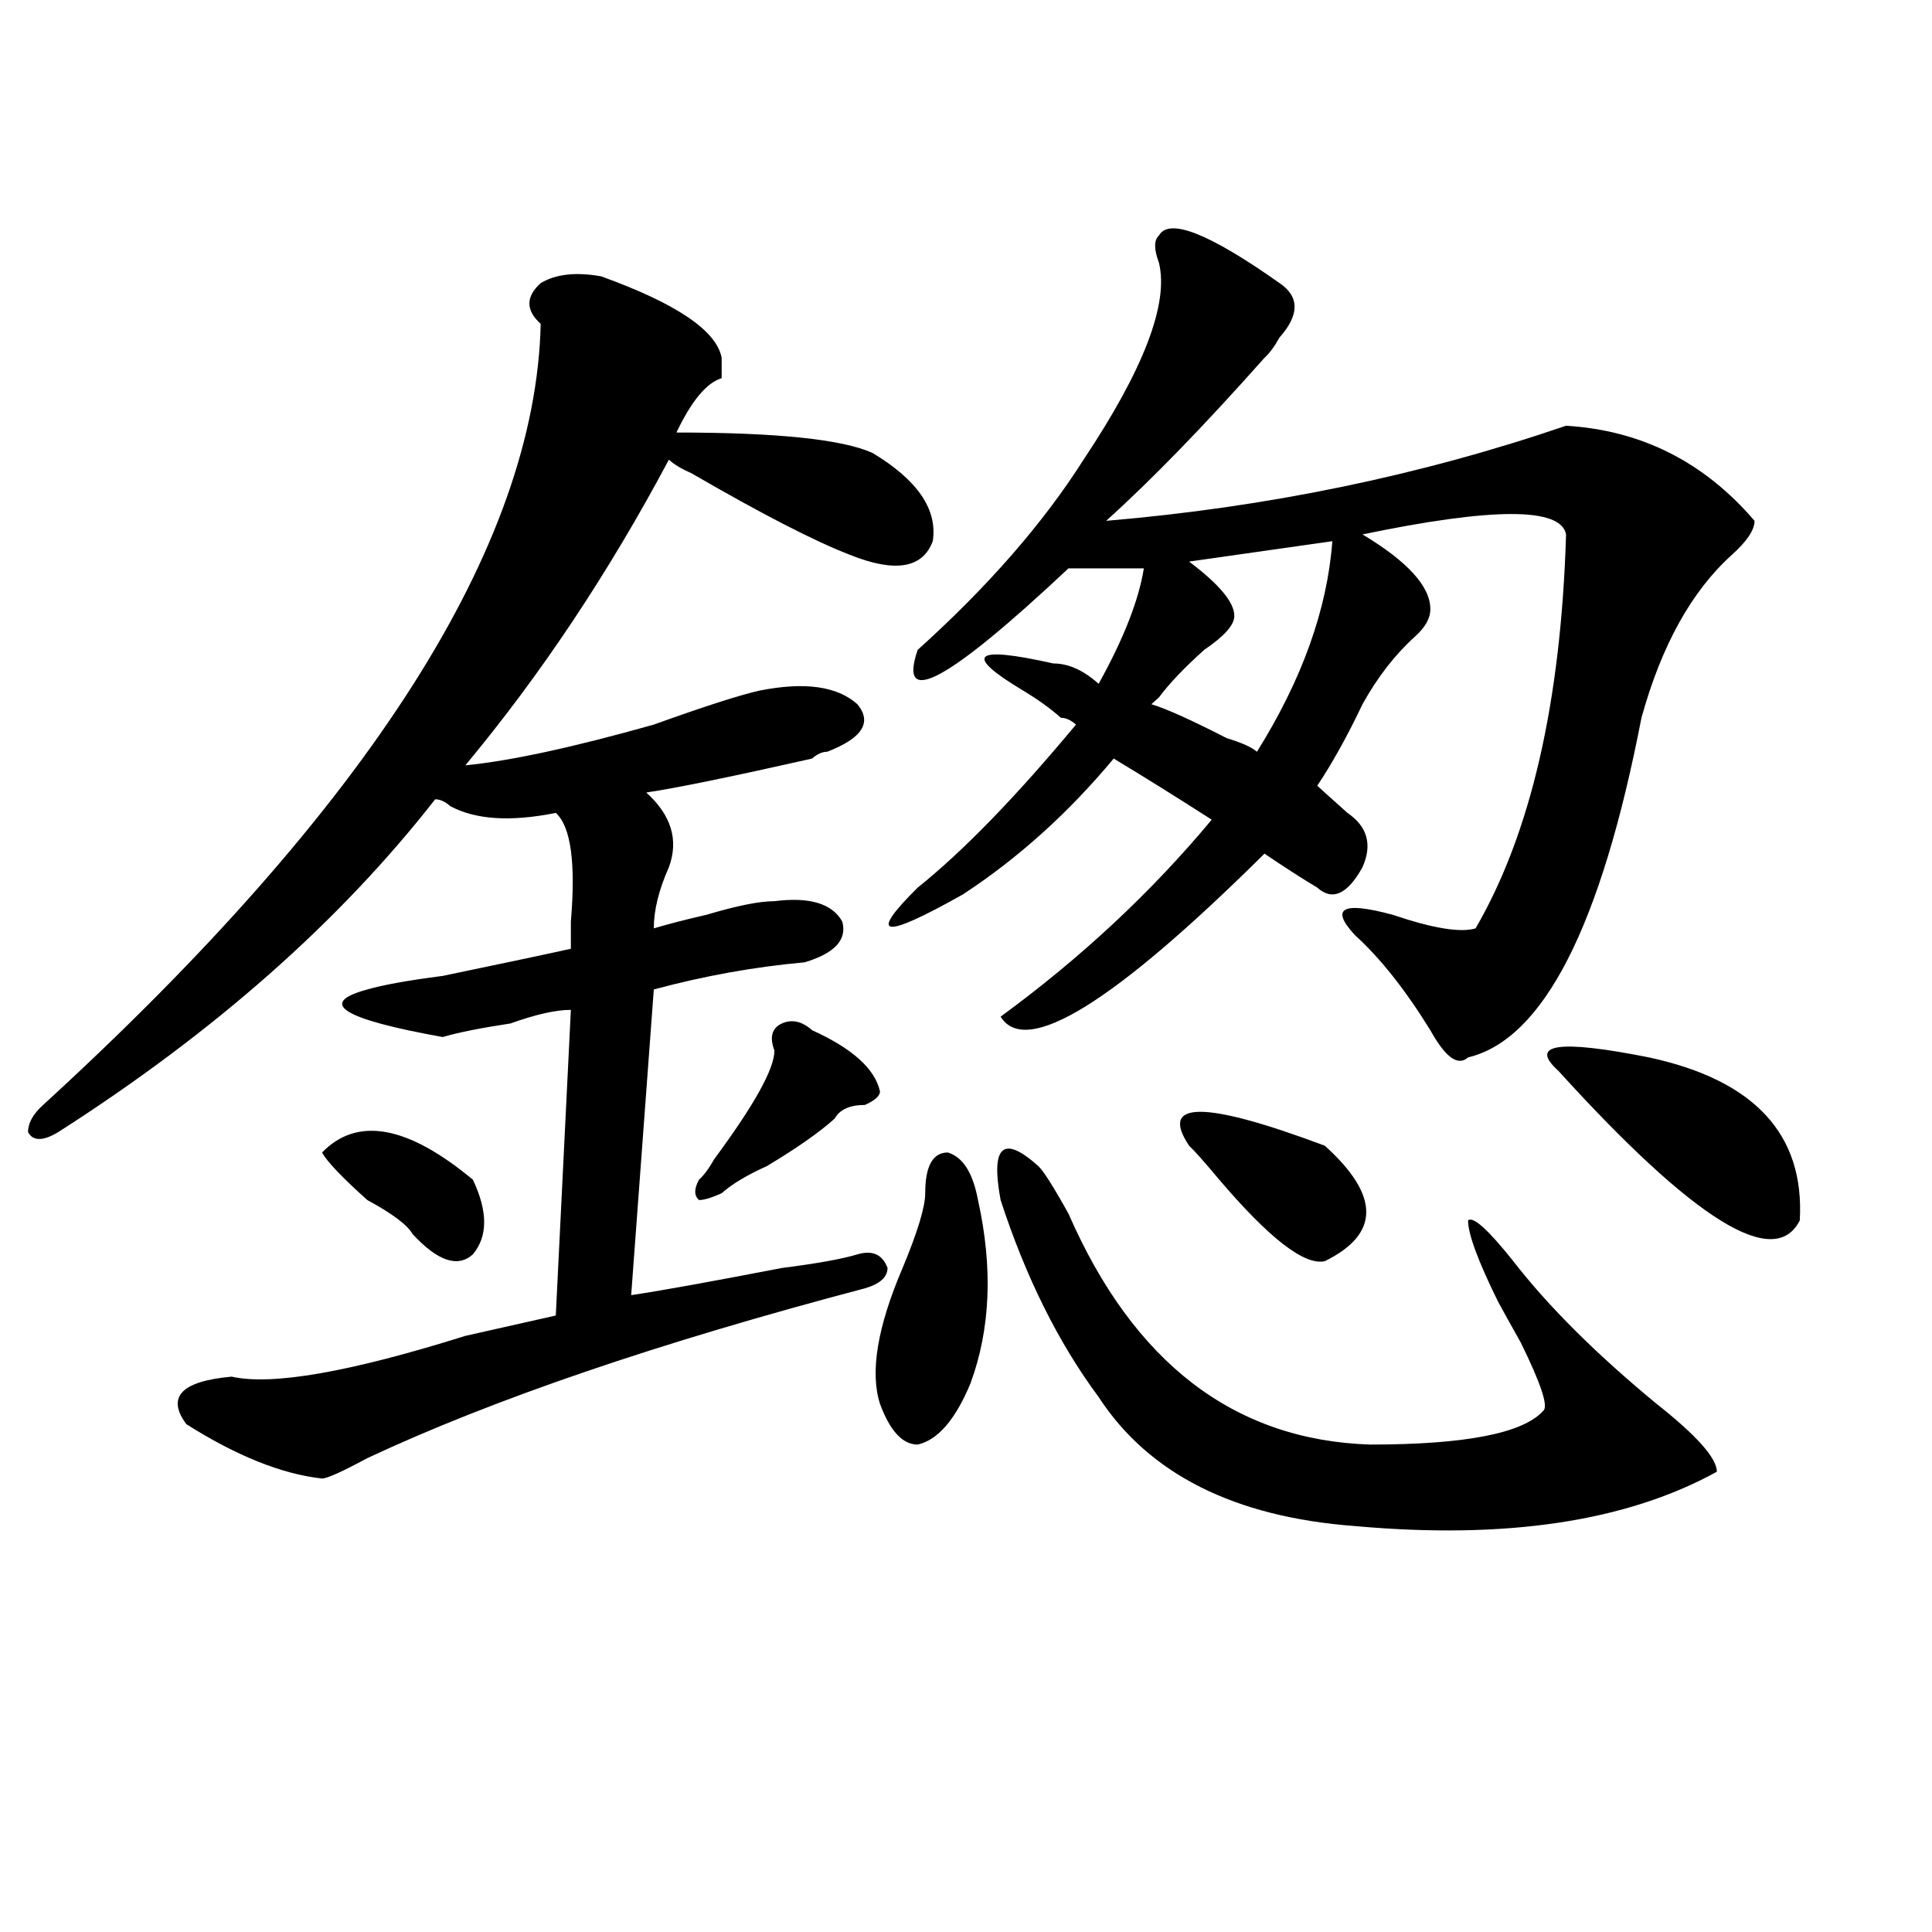 <?xml version="1.0" encoding="utf-8"?>
<!-- Generator: Adobe Illustrator 16.0.0, SVG Export Plug-In . SVG Version: 6.00 Build 0)  -->
<!DOCTYPE svg PUBLIC "-//W3C//DTD SVG 1.1//EN" "http://www.w3.org/Graphics/SVG/1.1/DTD/svg11.dtd">
<svg version="1.1" id="图层_1" xmlns="http://www.w3.org/2000/svg" xmlns:xlink="http://www.w3.org/1999/xlink" x="0px" y="0px"
	 width="1000px" height="1000px" viewBox="0 0 1000 1000" enable-background="new 0 0 1000 1000" xml:space="preserve">
<path d="M311.09,143.016c39.023,14.063,59.815,28.125,62.438,42.188v10.547c-7.805,2.362-15.609,11.756-23.414,28.125
	c52.011,0,85.852,3.516,101.461,10.547c23.414,14.063,33.779,29.334,31.219,45.703c-5.244,14.063-19.512,16.425-42.926,7.031
	c-18.231-7.031-45.548-21.094-81.949-42.188c-5.244-2.307-9.146-4.669-11.707-7.031c-31.219,58.612-66.34,111.347-105.363,158.203
	c23.414-2.307,55.913-9.338,97.559-21.094c25.975-9.338,44.206-15.216,54.633-17.578c23.414-4.669,40.304-2.307,50.73,7.031
	c7.805,9.394,2.561,17.578-15.609,24.609c-2.622,0-5.244,1.209-7.805,3.516c-41.646,9.394-70.242,15.271-85.852,17.578
	c12.987,11.756,16.89,24.609,11.707,38.672c-5.244,11.756-7.805,22.303-7.805,31.641c7.805-2.307,16.89-4.669,27.316-7.031
	c15.609-4.669,27.316-7.031,35.121-7.031c18.17-2.307,29.877,1.209,35.121,10.547c2.561,9.394-3.902,16.425-19.512,21.094
	c-26.036,2.362-52.072,7.031-78.047,14.063l-11.707,158.203c15.609-2.307,41.584-7.031,78.047-14.063
	c18.17-2.307,31.219-4.669,39.023-7.031c7.805-2.307,12.987,0,15.609,7.031c0,4.725-3.902,8.24-11.707,10.547
	c-106.705,28.125-192.556,57.459-257.555,87.891c-13.048,7.031-20.853,10.547-23.414,10.547
	c-20.853-2.307-44.267-11.7-70.242-28.125c-10.427-14.063-2.622-22.247,23.414-24.609c20.792,4.725,61.097-2.307,120.973-21.094
	c20.792-4.669,36.401-8.185,46.828-10.547l7.805-158.203c-7.805,0-18.231,2.362-31.219,7.031
	c-15.609,2.362-27.316,4.725-35.121,7.031c-52.071-9.338-65.06-17.578-39.023-24.609c7.805-2.307,20.792-4.669,39.023-7.031
	c33.78-7.031,55.913-11.7,66.34-14.063c0-2.307,0-7.031,0-14.063c2.562-30.432,0-49.219-7.805-56.25
	c-23.414,4.725-41.646,3.516-54.633-3.516c-2.622-2.307-5.243-3.516-7.805-3.516C175.788,477,110.729,534.459,30.121,585.984
	c-7.805,4.725-13.048,4.725-15.609,0c0-4.669,2.562-9.338,7.805-14.063c169.081-154.688,254.933-289.435,257.555-404.297
	c-7.805-7.031-7.805-14.063,0-21.094C287.676,141.862,298.042,140.709,311.09,143.016z M166.703,596.531
	c18.171-18.731,44.206-14.063,78.047,14.063c7.805,16.425,7.805,29.334,0,38.672c-7.805,7.031-18.231,3.516-31.219-10.547
	c-2.622-4.669-10.427-10.547-23.414-17.578C177.069,609.44,169.265,601.256,166.703,596.531z M420.355,533.25
	c20.792,9.394,32.499,19.94,35.121,31.641c0,2.362-2.622,4.725-7.805,7.031c-7.805,0-13.049,2.362-15.609,7.031
	c-7.805,7.031-19.512,15.271-35.121,24.609c-10.427,4.725-18.231,9.394-23.414,14.063c-5.244,2.362-9.146,3.516-11.707,3.516
	c-2.622-2.307-2.622-5.822,0-10.547c2.561-2.307,5.183-5.822,7.805-10.547c20.792-28.125,31.219-46.856,31.219-56.25
	c-2.622-7.031-1.342-11.7,3.902-14.063C409.929,527.428,415.111,528.581,420.355,533.25z M478.891,617.625
	c0-14.063,3.902-21.094,11.707-21.094c7.805,2.362,12.987,10.547,15.609,24.609c7.805,35.156,6.463,66.797-3.902,94.922
	c-7.805,18.787-16.951,29.334-27.316,31.641c-7.805,0-14.329-7.031-19.512-21.094c-5.244-16.369-1.342-39.825,11.707-70.313
	C474.988,637.565,478.891,624.656,478.891,617.625z M517.914,526.219c41.584-30.432,78.047-64.435,109.266-101.953
	c-18.231-11.7-35.121-22.247-50.73-31.641c-23.414,28.125-49.45,51.581-78.047,70.313c-41.646,23.456-49.45,22.303-23.414-3.516
	c23.414-18.731,50.73-46.856,81.949-84.375c-2.622-2.307-5.244-3.516-7.805-3.516c-5.244-4.669-11.707-9.338-19.512-14.063
	c-15.609-9.338-22.134-15.216-19.512-17.578c2.561-2.307,14.268-1.153,35.121,3.516c7.805,0,15.609,3.516,23.414,10.547
	c12.987-23.4,20.792-43.341,23.414-59.766h-39.023c-62.438,58.612-88.474,72.675-78.047,42.188
	c36.401-32.794,64.998-65.588,85.852-98.438c31.219-46.856,44.206-80.859,39.023-101.953c-2.622-7.031-2.622-11.7,0-14.063
	c5.183-9.338,25.975-1.153,62.438,24.609c10.365,7.031,10.365,16.425,0,28.125c-2.622,4.725-5.244,8.24-7.805,10.547
	c-31.219,35.156-58.535,63.281-81.949,84.375c83.229-7.031,162.557-23.4,238.043-49.219c39.023,2.362,71.522,18.787,97.559,49.219
	c0,4.725-3.902,10.547-11.707,17.578c-20.854,18.787-36.463,46.912-46.828,84.375c-20.854,107.831-50.73,166.443-89.754,175.781
	c-5.244,4.725-11.707,0-19.512-14.063c-13.049-21.094-26.036-37.463-39.023-49.219c-13.049-14.063-6.524-17.578,19.512-10.547
	c20.792,7.031,35.121,9.394,42.926,7.031c28.597-49.219,44.206-117.169,46.828-203.906c-2.622-14.063-37.743-14.063-105.363,0
	c23.414,14.063,35.121,26.972,35.121,38.672c0,4.725-2.622,9.394-7.805,14.063c-10.427,9.394-19.512,21.094-27.316,35.156
	c-7.805,16.425-15.609,30.487-23.414,42.188c2.561,2.362,6.463,5.878,11.707,10.547l3.902,3.516
	c10.365,7.031,12.987,16.425,7.805,28.125c-7.805,14.063-15.609,17.578-23.414,10.547c-7.805-4.669-16.951-10.547-27.316-17.578
	C576.449,519.188,530.901,547.313,517.914,526.219z M537.426,603.563c2.561,2.362,7.805,10.547,15.609,24.609
	c33.779,77.344,85.852,117.225,156.094,119.531c49.389,0,79.327-5.822,89.754-17.578c2.561-2.307-1.342-14.063-11.707-35.156
	c-5.244-9.338-9.146-16.369-11.707-21.094c-10.427-21.094-15.609-35.156-15.609-42.188c2.561-2.307,10.365,4.725,23.414,21.094
	c18.17,23.456,42.926,48.065,74.145,73.828c20.792,16.425,31.219,28.125,31.219,35.156
	c-46.828,25.818-109.266,35.156-187.313,28.125c-62.438-4.669-106.705-26.916-132.68-66.797
	c-20.854-28.125-37.743-62.072-50.73-101.953C512.67,593.016,519.194,587.193,537.426,603.563z M689.617,280.125l-74.145,10.547
	c15.609,11.756,23.414,21.094,23.414,28.125c0,4.725-5.244,10.547-15.609,17.578c-10.427,9.394-18.231,17.578-23.414,24.609
	l-3.902,3.516c7.805,2.362,20.792,8.24,39.023,17.578c7.805,2.362,12.987,4.725,15.609,7.031
	C674.008,351.646,686.995,315.281,689.617,280.125z M615.473,593.016c-15.609-23.4,7.805-23.4,70.242,0
	c28.597,25.818,28.597,45.703,0,59.766c-10.427,2.362-28.658-11.7-54.633-42.188C623.277,601.256,618.033,595.378,615.473,593.016z
	 M806.688,554.344c-15.609-14.063,0-16.369,46.828-7.031c54.633,11.756,80.607,39.881,78.047,84.375
	C918.514,657.506,876.93,631.688,806.688,554.344z"/>
</svg>
